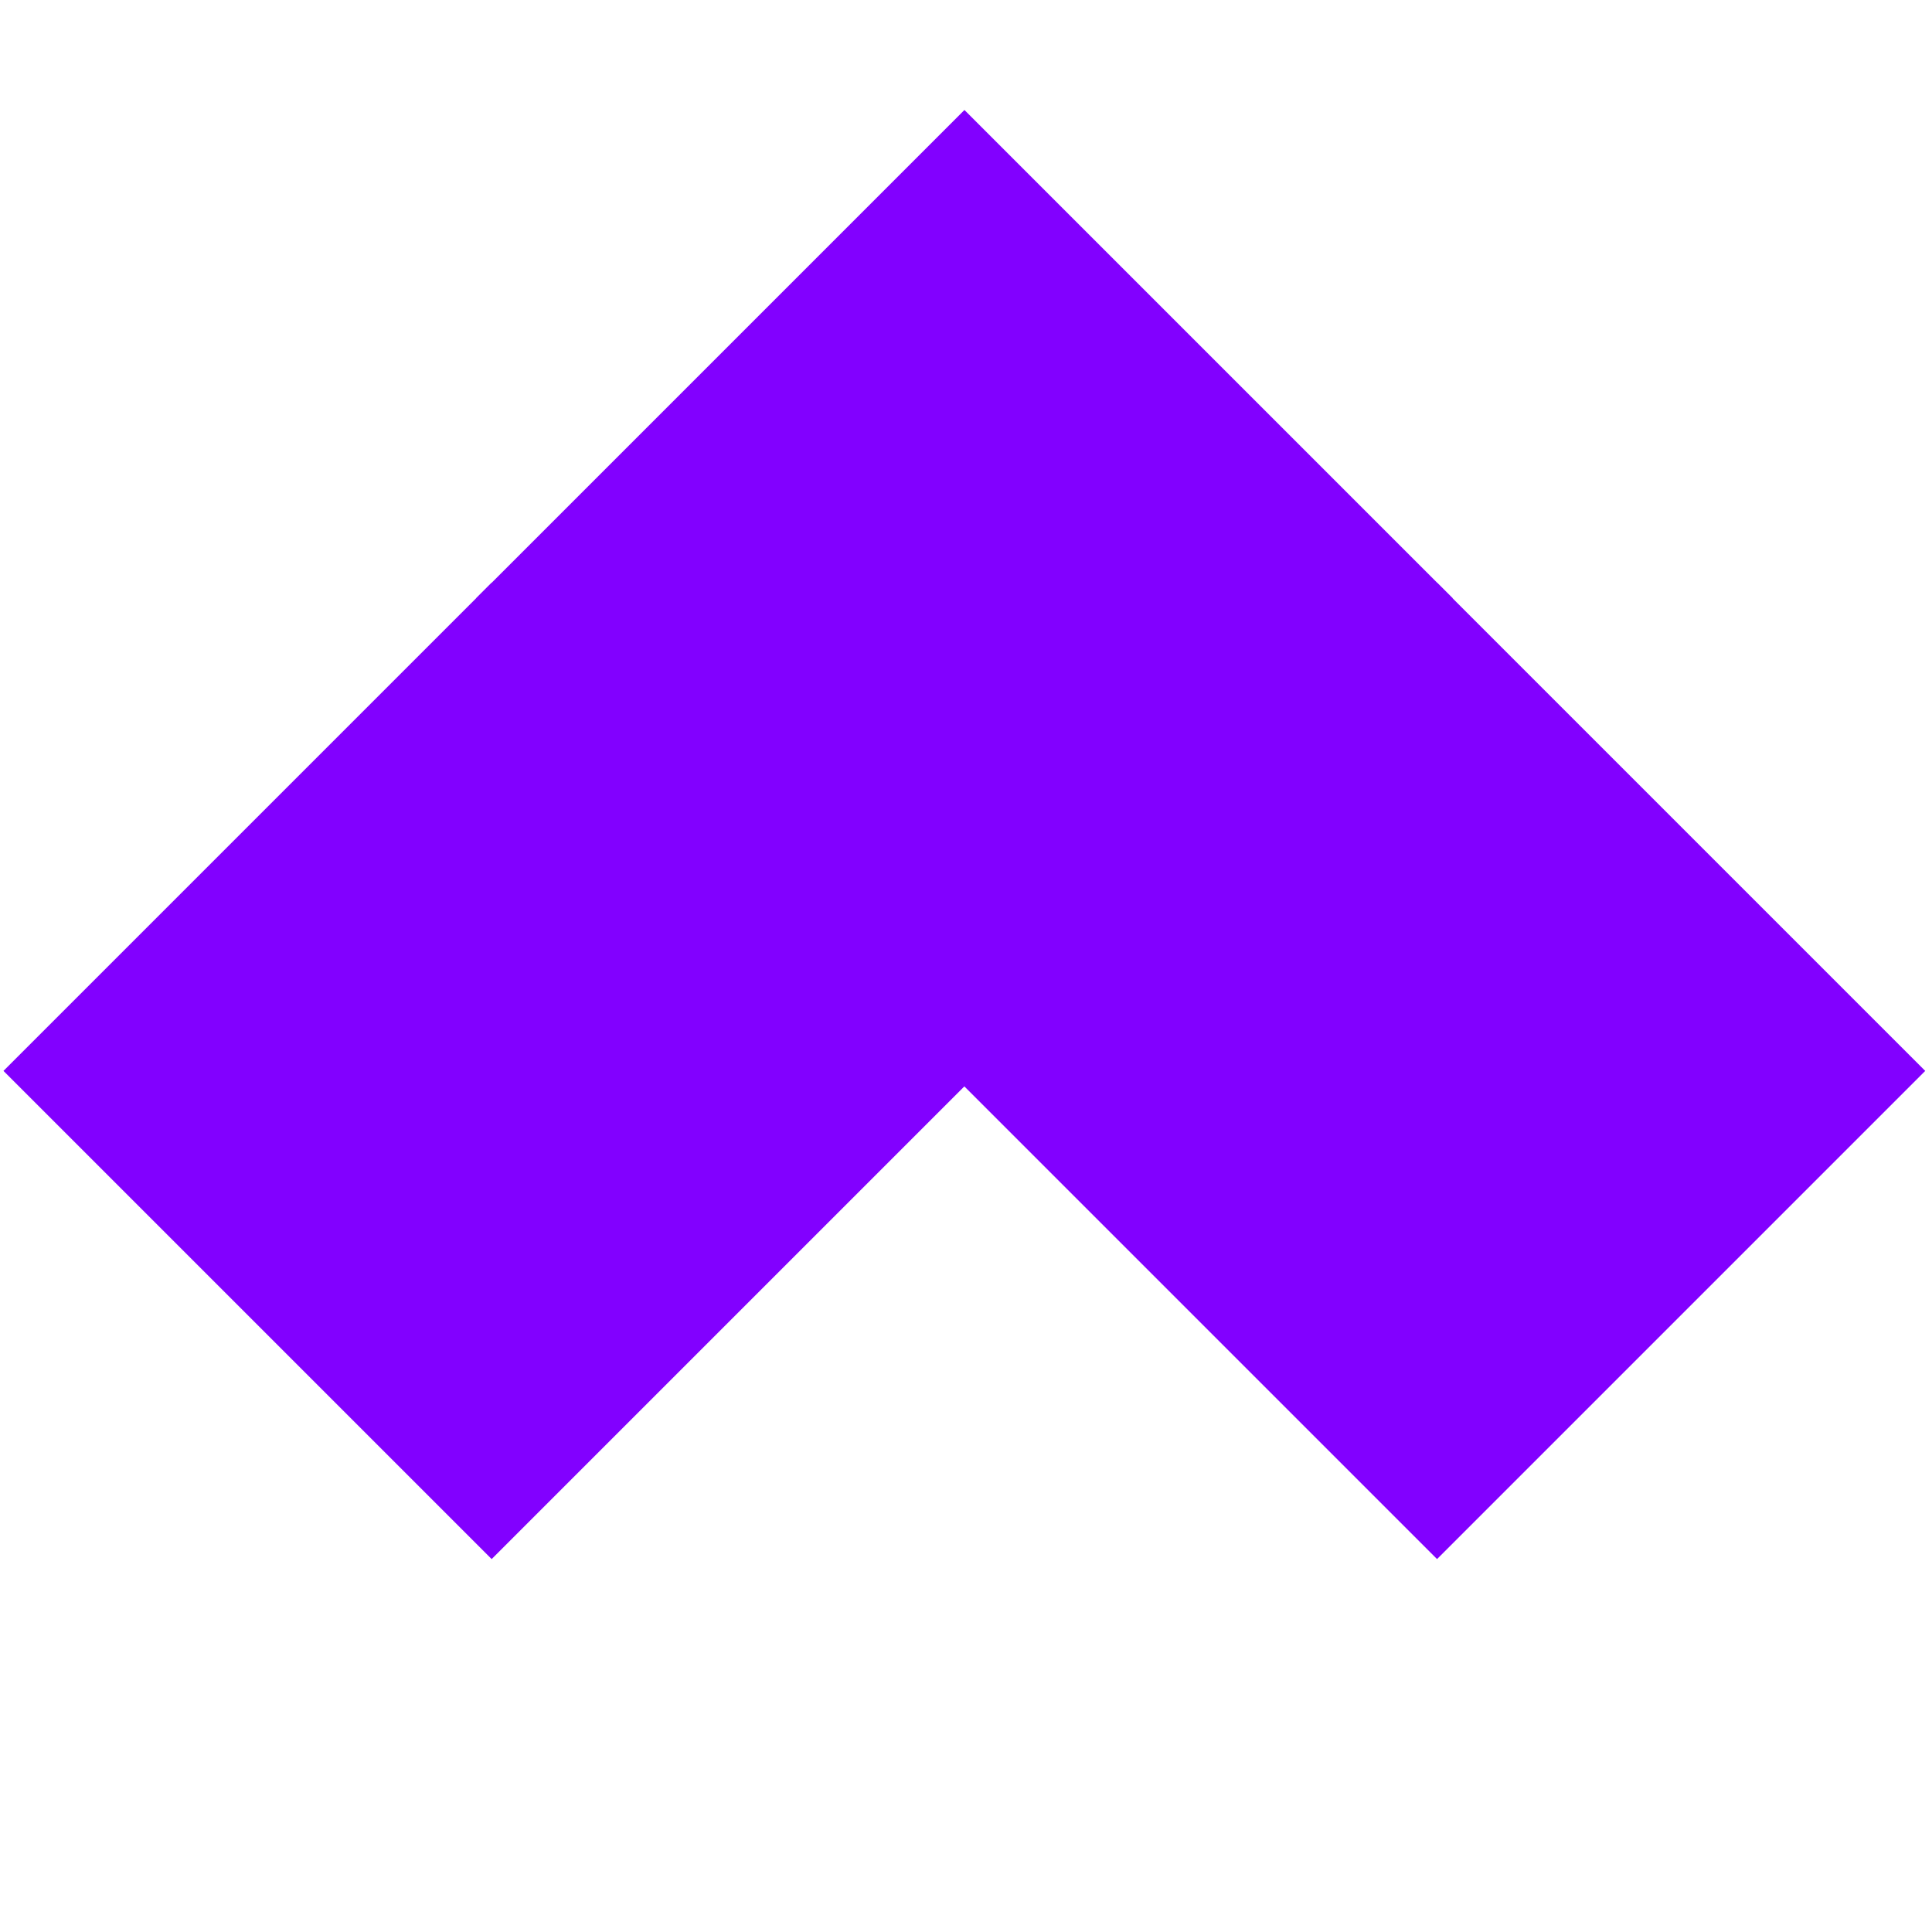 <?xml version="1.0" encoding="UTF-8"?>
<svg id="Capa_1" data-name="Capa 1" xmlns="http://www.w3.org/2000/svg" version="1.1" viewBox="0 0 256 256">
  <defs>
    <style>
      .cls-1 {
        fill: #8200ff;
        stroke-width: 0px;
      }
    </style>
  </defs>
  <rect class="cls-1" x="144.68" y="96.16" width="91.48" height="91.48" transform="translate(-44.57 176.21) rotate(-45)"/>
  <rect class="cls-1" x="82.05" y="33.53" width="91.48" height="91.48" transform="translate(-18.62 113.57) rotate(-45)"/>
  <rect class="cls-1" x="19.41" y="96.16" width="91.48" height="91.48" transform="translate(-81.26 87.63) rotate(-45)"/>
</svg>